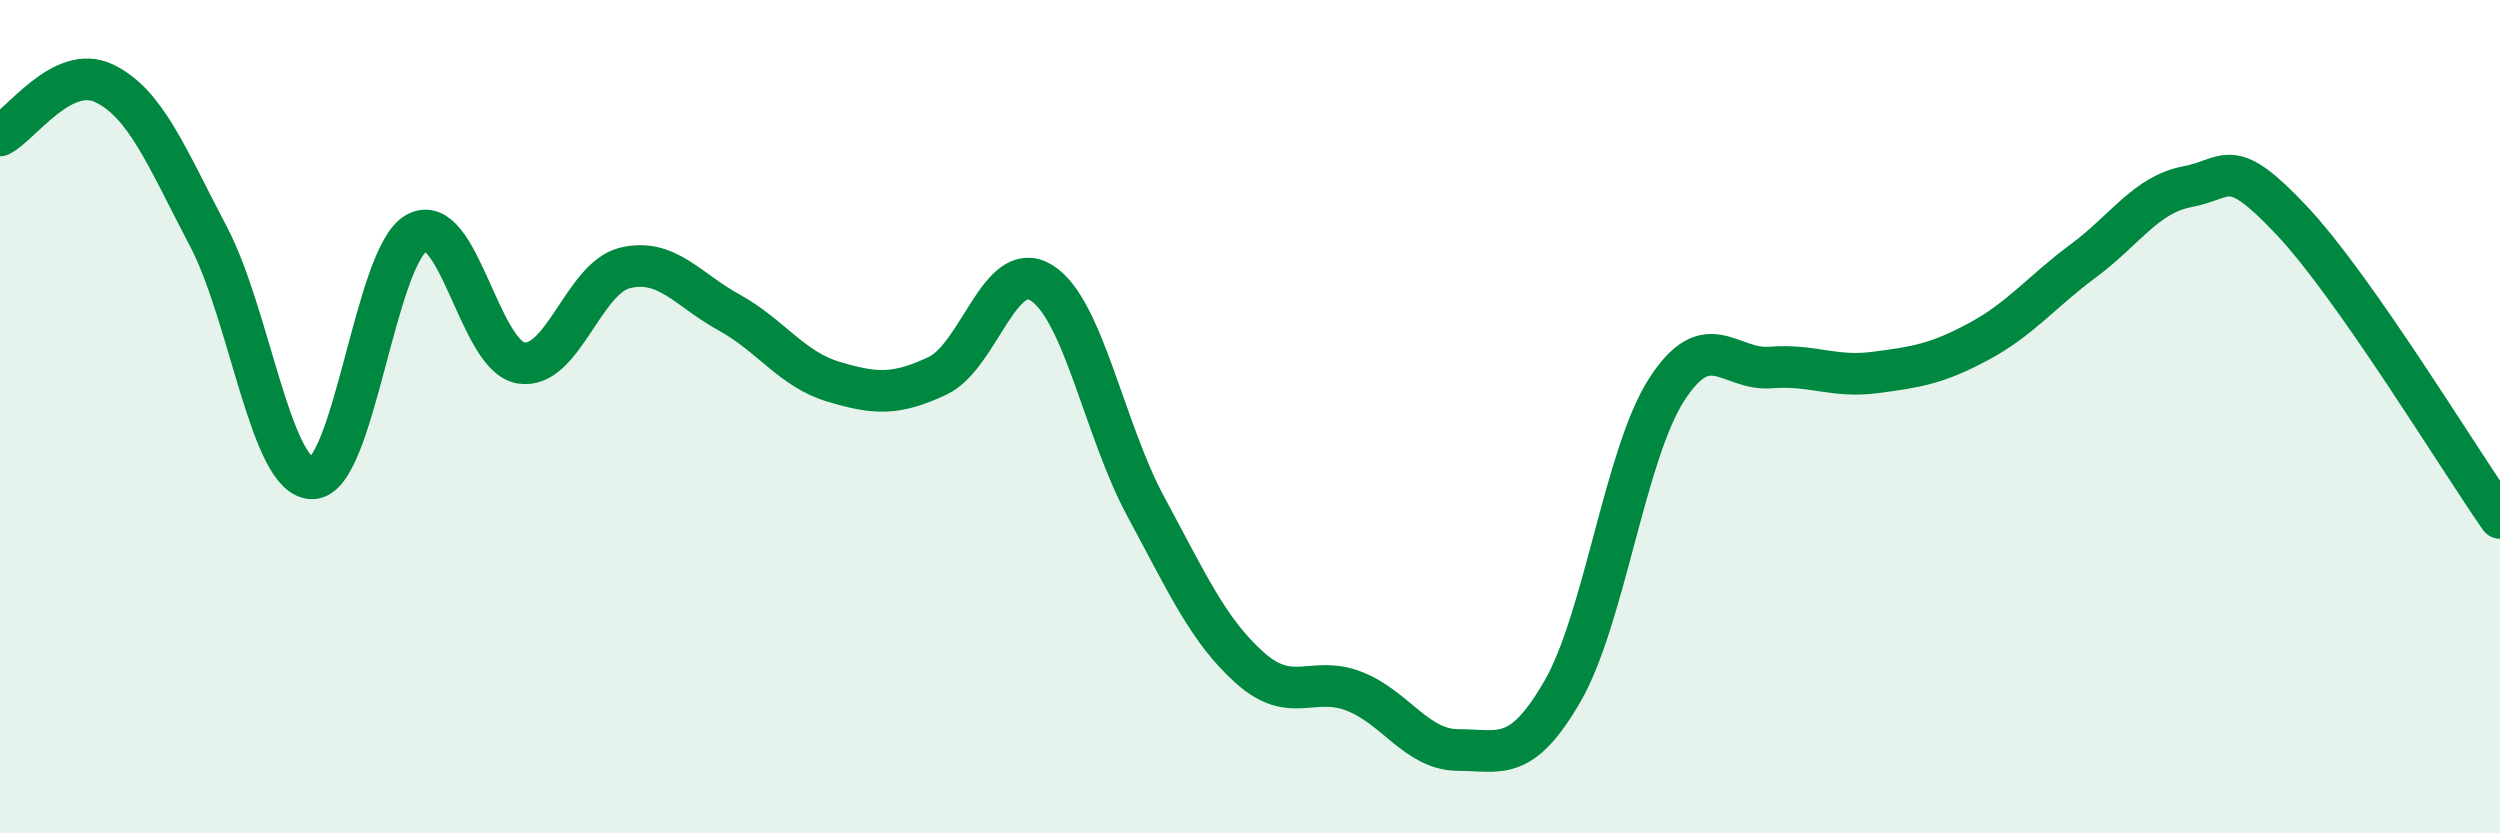 
    <svg width="60" height="20" viewBox="0 0 60 20" xmlns="http://www.w3.org/2000/svg">
      <path
        d="M 0,3.25 C 0.5,3 1.5,1.52 2.5,2 C 3.5,2.48 4,3.77 5,5.67 C 6,7.57 6.5,11.5 7.5,11.48 C 8.5,11.46 9,6.14 10,5.59 C 11,5.04 11.5,8.54 12.5,8.71 C 13.5,8.88 14,6.67 15,6.43 C 16,6.19 16.5,6.95 17.5,7.5 C 18.5,8.05 19,8.86 20,9.16 C 21,9.46 21.5,9.49 22.5,9.02 C 23.5,8.55 24,6.16 25,6.79 C 26,7.42 26.5,10.31 27.5,12.16 C 28.5,14.01 29,15.14 30,16.03 C 31,16.92 31.5,16.2 32.5,16.59 C 33.5,16.98 34,18 35,18 C 36,18 36.5,18.32 37.5,16.59 C 38.5,14.86 39,10.9 40,9.35 C 41,7.8 41.5,8.9 42.5,8.82 C 43.5,8.74 44,9.07 45,8.94 C 46,8.81 46.5,8.73 47.5,8.19 C 48.5,7.65 49,7 50,6.26 C 51,5.52 51.5,4.67 52.5,4.48 C 53.5,4.29 53.5,3.7 55,5.29 C 56.5,6.88 59,11 60,12.43L60 20L0 20Z"
        fill="#008740"
        opacity="0.1"
        stroke-linecap="round"
        stroke-linejoin="round"
      />
      <path
        d="M 0,3.25 C 0.5,3 1.5,1.52 2.5,2 C 3.5,2.48 4,3.77 5,5.67 C 6,7.57 6.5,11.5 7.5,11.48 C 8.5,11.46 9,6.14 10,5.59 C 11,5.04 11.5,8.54 12.5,8.71 C 13.5,8.88 14,6.67 15,6.43 C 16,6.19 16.5,6.95 17.5,7.5 C 18.5,8.05 19,8.86 20,9.16 C 21,9.46 21.5,9.49 22.5,9.02 C 23.5,8.55 24,6.16 25,6.79 C 26,7.42 26.5,10.31 27.5,12.16 C 28.5,14.01 29,15.14 30,16.03 C 31,16.92 31.5,16.2 32.5,16.59 C 33.5,16.98 34,18 35,18 C 36,18 36.5,18.32 37.5,16.59 C 38.5,14.86 39,10.9 40,9.35 C 41,7.8 41.5,8.9 42.5,8.82 C 43.5,8.74 44,9.07 45,8.94 C 46,8.81 46.5,8.73 47.5,8.19 C 48.5,7.65 49,7 50,6.26 C 51,5.52 51.5,4.67 52.5,4.48 C 53.5,4.29 53.5,3.7 55,5.29 C 56.5,6.88 59,11 60,12.43"
        stroke="#008740"
        stroke-width="1"
        fill="none"
        stroke-linecap="round"
        stroke-linejoin="round"
      />
    </svg>
  